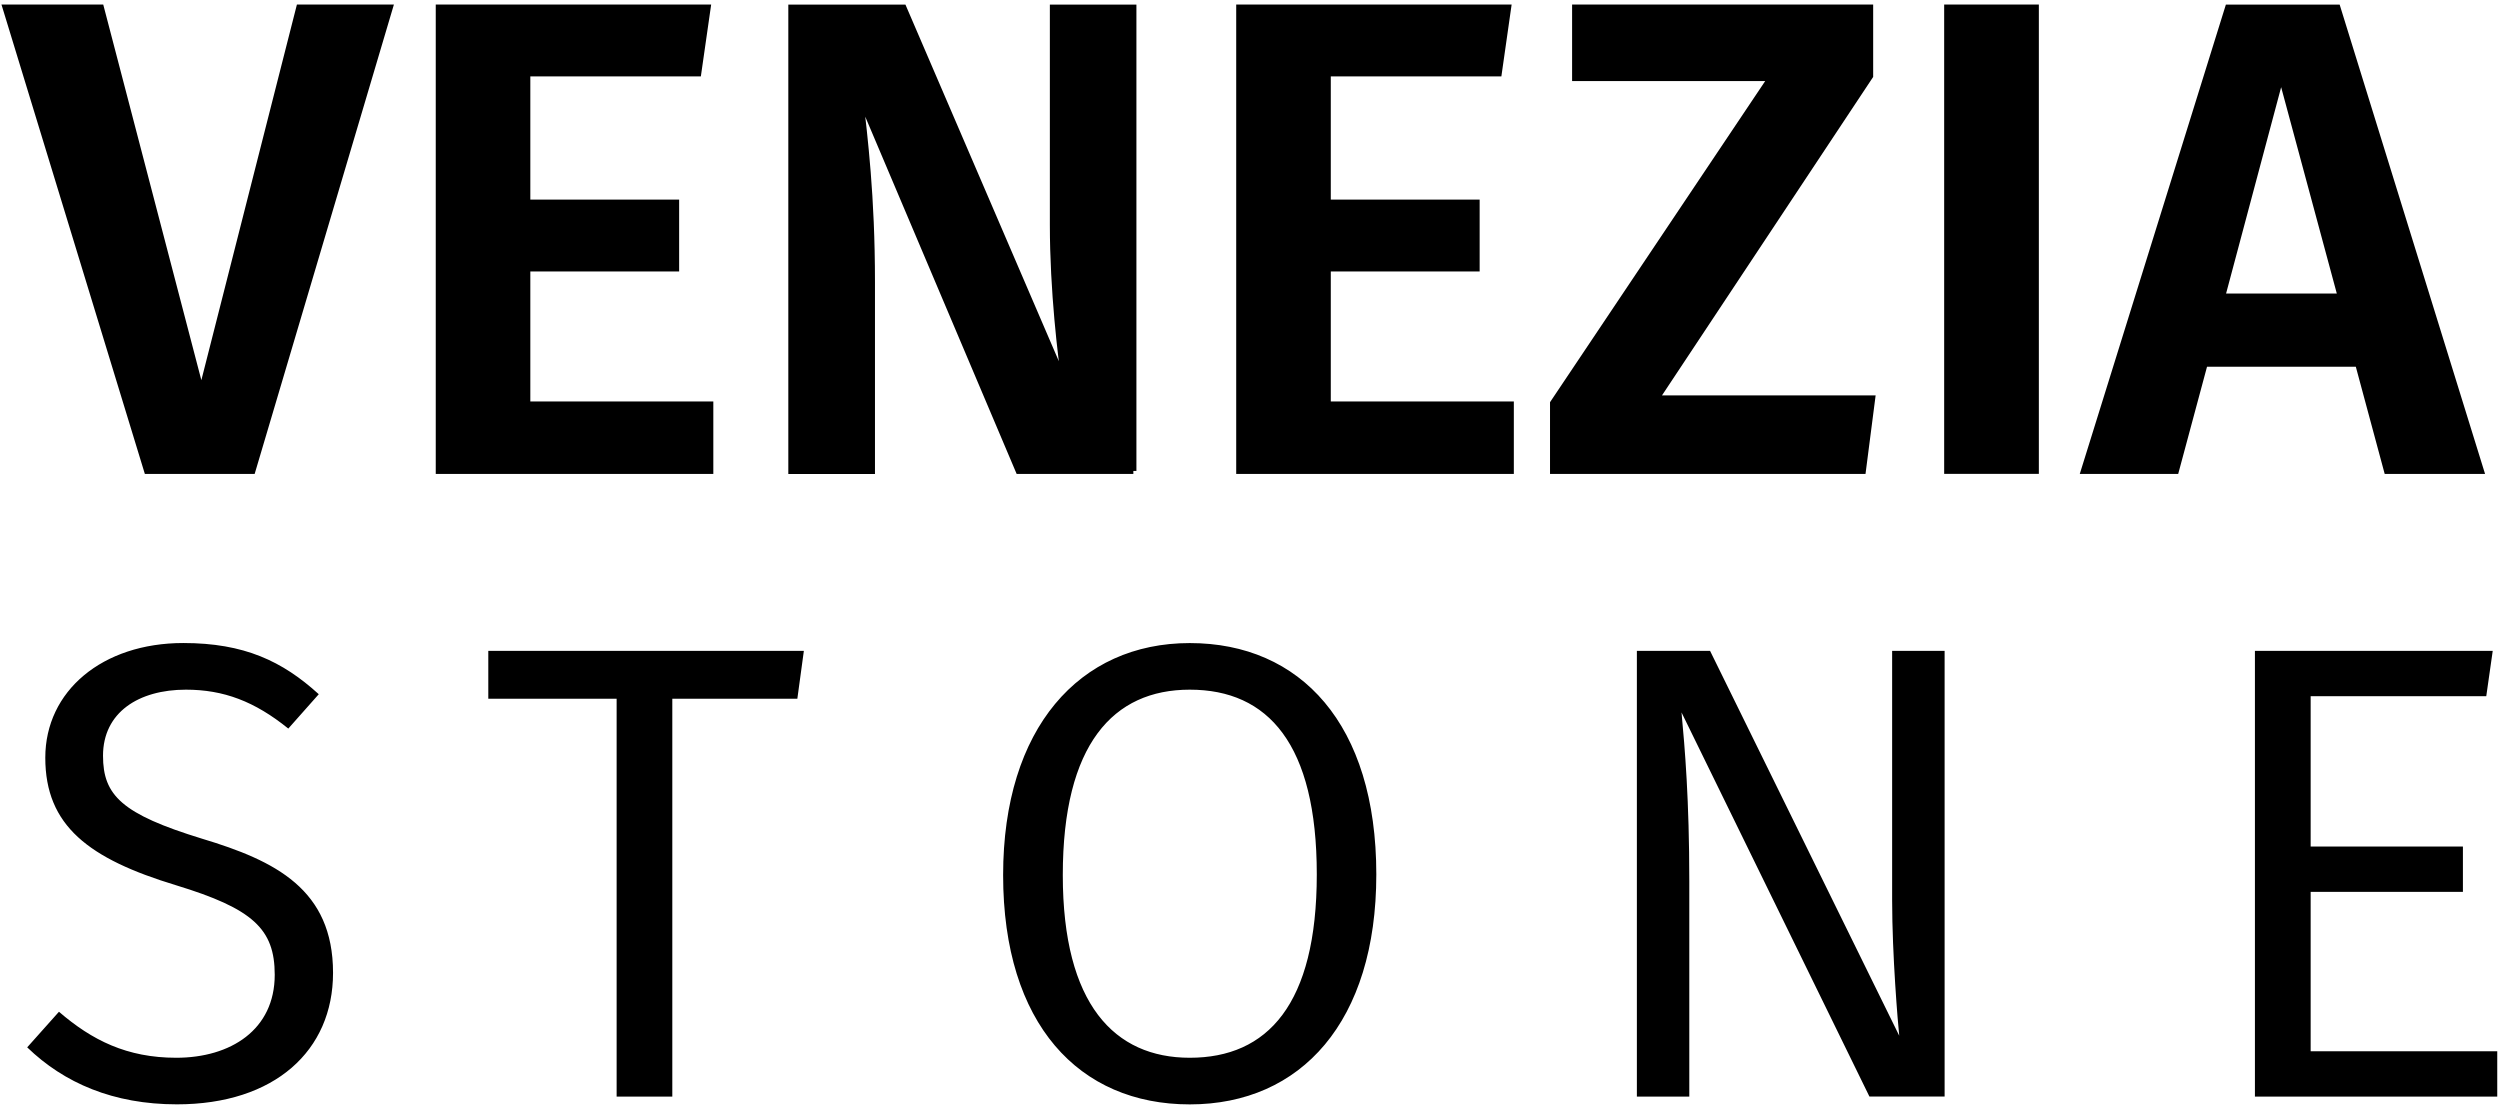 <?xml version="1.0" encoding="UTF-8"?>
<svg xmlns="http://www.w3.org/2000/svg" width="408" height="181" viewBox="0 0 408 181" fill="none">
  <path d="M16.463 1.244L32.867 64.046L48.844 1.244H63.614L41.185 76.848H24.01L0.915 1.244H16.463ZM110.336 33.078V43.8H86.05V66.015H115.915V76.848H71.614V1.236H115.487L113.947 11.967H86.05V33.078H110.336ZM184.963 76.848H166.249L140.328 15.681C141.09 22.363 142.296 31.998 142.296 45.999V76.856H129.153V1.252H147.439L173.796 62.523C173.153 58.372 171.836 47.435 171.836 36.705V1.252H184.963V76.856V76.848ZM240.979 33.078V43.8H216.685V66.015H246.558V76.848H202.249V1.236H246.122L244.59 11.967H216.685V33.078H240.979ZM304.011 76.848H253.463V65.793L289.019 12.729H257.066V1.236H305.201V12.403L270.304 65.031H305.534L304.011 76.848ZM332.241 1.236V76.84H317.788V1.236H332.241ZM382.019 48.403L372.281 12.3L362.646 48.403H382.019ZM384.86 59.348H359.804L355.098 76.848H340.098L363.63 1.252H381.463L404.884 76.848H389.566L384.852 59.348H384.86Z" fill="black" stroke="black"></path>
  <path d="M52.019 113.3L47.051 118.903C41.551 114.458 36.487 112.554 30.336 112.554C22.63 112.554 16.812 116.26 16.812 123.339C16.812 129.8 19.876 132.855 32.987 136.879C44.932 140.474 54.352 145.133 54.352 158.768C54.352 171.459 44.836 180.229 28.868 180.229C18.503 180.229 10.463 176.753 4.439 170.927L9.622 165.118C15.019 169.768 20.717 172.626 28.757 172.626C37.646 172.626 44.836 168.062 44.836 159.086C44.836 151.578 41.233 148.292 28.757 144.482C14.487 140.157 7.392 134.768 7.392 123.657C7.392 112.768 16.701 104.942 29.916 104.942C39.86 104.942 46.09 107.903 52.019 113.292V113.3ZM79.69 114.038V106.22H131.19L130.126 114.038H109.721V178.967H100.634V114.038H79.69ZM173.448 142.808C173.448 163.943 181.9 172.626 194.17 172.626C206.844 172.626 214.9 163.943 214.9 142.697C214.9 121.443 206.971 112.554 194.17 112.554C181.686 112.554 173.448 121.443 173.448 142.808ZM224.614 142.705C224.614 166.705 212.36 180.237 194.17 180.237C176.09 180.237 163.71 167.133 163.71 142.808C163.71 118.8 176.186 104.95 194.17 104.95C212.241 104.95 224.614 118.165 224.614 142.705ZM317.361 178.959H305.091L274.424 116.268C274.964 122.077 275.694 130.427 275.694 143.863V178.967H267.138V106.22H279.083L309.956 169.03C309.741 167.022 308.797 155.911 308.797 146.927V106.22H317.361V178.967V178.959ZM401.948 145.554H377.099V171.562H407.551V178.967H368.003V106.22H406.813L405.758 113.625H377.099V138.157H401.948V145.554Z" fill="black"></path>
</svg>
